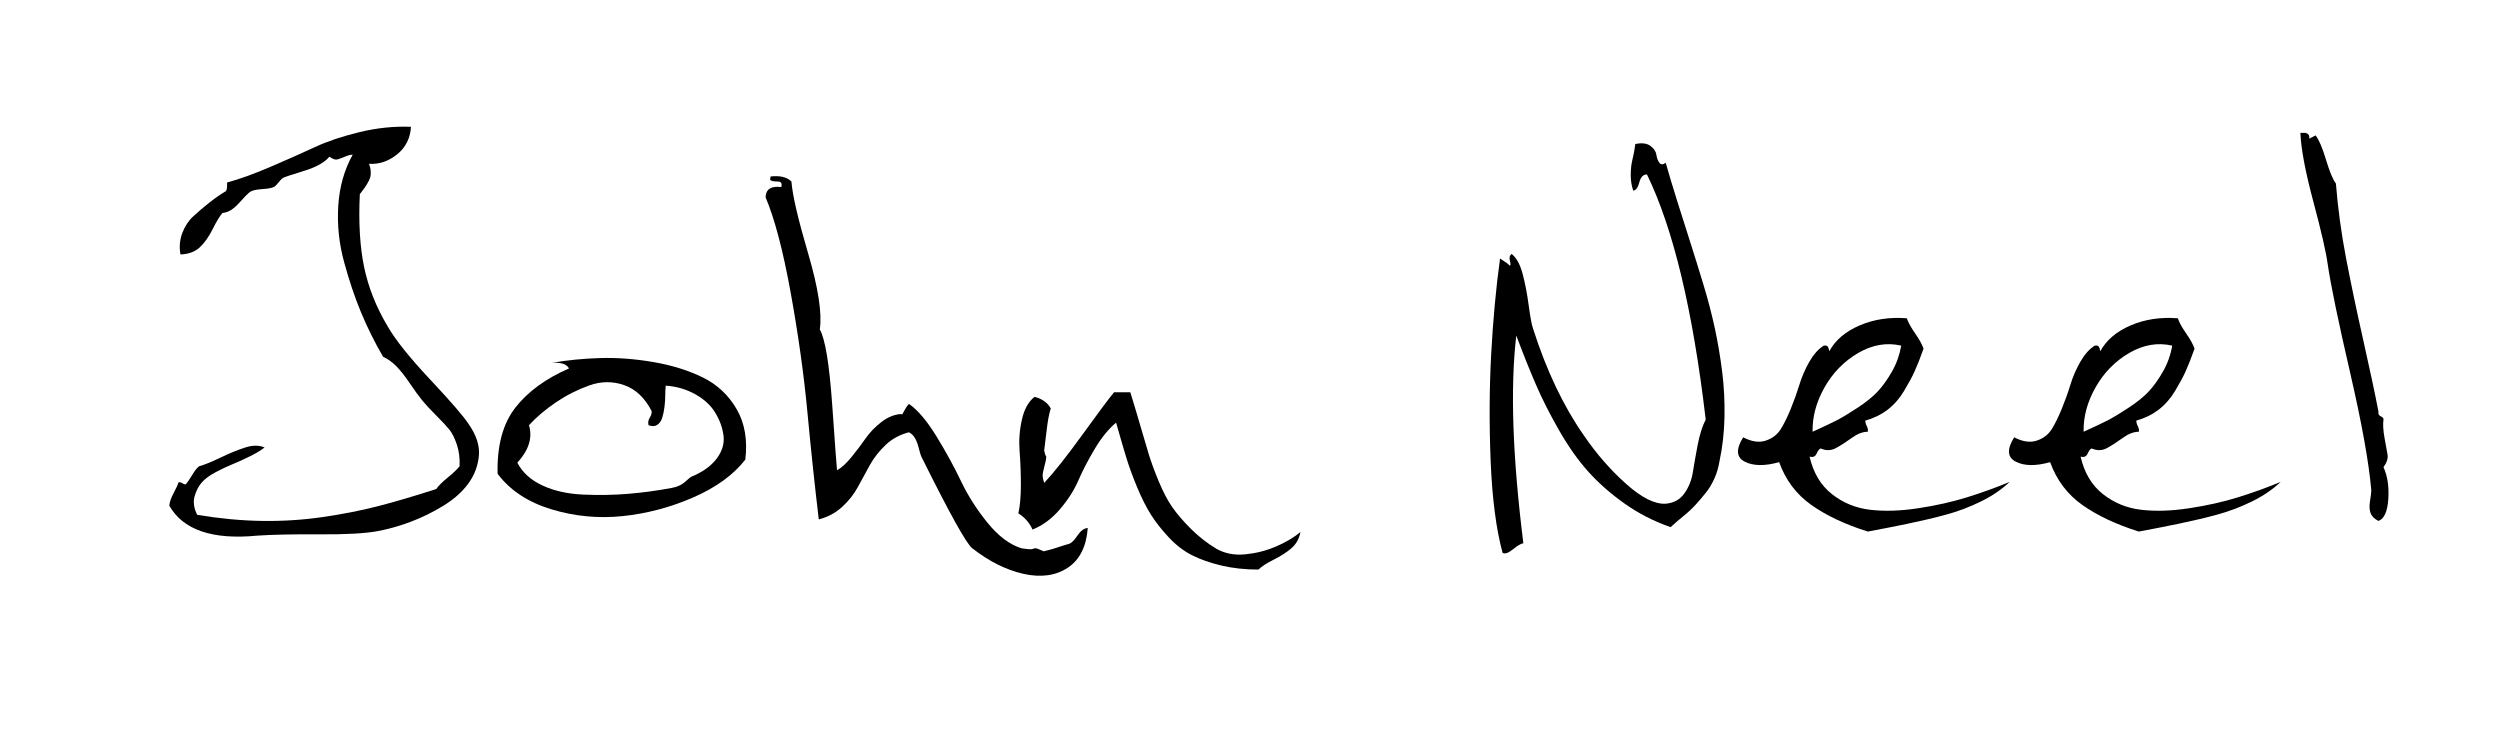 <?xml version="1.0" encoding="utf-8"?>
<!-- Generator: Adobe Illustrator 16.0.3, SVG Export Plug-In . SVG Version: 6.00 Build 0)  -->
<!DOCTYPE svg PUBLIC "-//W3C//DTD SVG 1.1//EN" "http://www.w3.org/Graphics/SVG/1.1/DTD/svg11.dtd">
<svg version="1.1" id="Layer_1" xmlns="http://www.w3.org/2000/svg" xmlns:xlink="http://www.w3.org/1999/xlink" x="0px" y="0px"
	 width="230.252px" height="68.067px" viewBox="0 0 230.252 68.067" enable-background="new 0 0 230.252 68.067"
	 xml:space="preserve">
<g>
	<path d="M20.915,16.811c1.15-0.311,2.502-0.801,4.059-1.469c1.555-0.669,2.9-1.268,4.036-1.796
		c1.135-0.528,2.504-0.987,4.106-1.376c1.602-0.389,3.18-0.552,4.735-0.49c-0.062,1.057-0.489,1.905-1.283,2.542
		c-0.793,0.638-1.655,0.925-2.588,0.863c0.093,0.218,0.147,0.443,0.163,0.677c0.016,0.233,0,0.428-0.047,0.583
		c-0.046,0.157-0.14,0.351-0.279,0.584c-0.14,0.233-0.25,0.397-0.326,0.49c-0.079,0.093-0.194,0.249-0.351,0.466
		c-0.125,2.612,0.008,4.852,0.397,6.718c0.388,1.867,1.111,3.686,2.169,5.459c0.714,1.244,2.021,2.877,3.918,4.899
		c1.897,2.022,3.08,3.39,3.547,4.106c0.715,1.026,1.026,2.006,0.934,2.938c-0.094,0.933-0.421,1.781-0.98,2.543
		c-0.561,0.763-1.322,1.438-2.287,2.03c-0.965,0.591-1.959,1.082-2.986,1.469c-1.026,0.39-2.037,0.676-3.032,0.863
		c-1.12,0.217-2.909,0.319-5.366,0.304c-2.457-0.016-4.37,0.024-5.739,0.117c-4.137,0.404-6.842-0.514-8.117-2.752
		c0.03-0.343,0.163-0.731,0.397-1.167c0.232-0.436,0.38-0.761,0.443-0.98c0.123-0.03,0.24-0.008,0.349,0.07s0.21,0.116,0.303,0.116
		c0.155-0.155,0.357-0.443,0.607-0.862c0.249-0.42,0.467-0.692,0.653-0.817c0.466-0.124,1.119-0.388,1.959-0.793
		c0.839-0.404,1.602-0.714,2.286-0.933c0.684-0.218,1.275-0.218,1.773,0c-0.311,0.25-0.747,0.513-1.306,0.793
		c-0.56,0.279-1.089,0.522-1.586,0.724c-0.498,0.202-1.027,0.45-1.586,0.745c-0.561,0.296-0.988,0.606-1.283,0.934
		c-0.296,0.327-0.521,0.754-0.678,1.283c-0.155,0.529-0.077,1.104,0.235,1.726c2.052,0.343,4.027,0.529,5.924,0.559
		c1.898,0.032,3.763-0.085,5.598-0.35c1.835-0.264,3.538-0.599,5.109-1.002s3.366-0.933,5.389-1.586
		c0.186-0.281,0.544-0.637,1.073-1.073c0.529-0.436,0.886-0.777,1.074-1.027c0.03-0.747-0.055-1.414-0.257-2.006
		c-0.203-0.59-0.428-1.042-0.676-1.353c-0.25-0.311-0.653-0.747-1.214-1.306c-0.561-0.56-0.979-1.011-1.259-1.354
		c-0.312-0.373-0.692-0.894-1.143-1.563c-0.452-0.669-0.863-1.197-1.236-1.587c-0.374-0.387-0.793-0.691-1.261-0.91
		c-0.777-1.336-1.454-2.697-2.029-4.082c-0.576-1.384-1.097-2.932-1.563-4.642c-0.467-1.71-0.646-3.437-0.537-5.18
		c0.109-1.74,0.552-3.312,1.33-4.712c-0.186,0-0.428,0.063-0.724,0.187c-0.295,0.124-0.529,0.21-0.699,0.257
		c-0.172,0.046-0.413-0.039-0.724-0.257c-0.436,0.529-1.213,0.964-2.333,1.307c-1.12,0.343-1.773,0.559-1.959,0.652
		c-0.093,0.063-0.233,0.21-0.419,0.443C25.44,17.067,25.3,17.2,25.207,17.23c-0.217,0.095-0.576,0.156-1.072,0.188
		c-0.498,0.031-0.857,0.109-1.073,0.233c-0.188,0.125-0.537,0.474-1.05,1.05c-0.514,0.576-1.019,0.879-1.517,0.91
		c-0.249,0.28-0.552,0.777-0.909,1.493c-0.359,0.716-0.755,1.275-1.19,1.679c-0.436,0.405-1.026,0.622-1.773,0.654
		c-0.125-0.684-0.07-1.337,0.163-1.959c0.234-0.622,0.567-1.136,1.003-1.54c0.436-0.404,0.918-0.817,1.447-1.237
		c0.528-0.42,1.026-0.77,1.493-1.05c0.124-0.031,0.187-0.218,0.187-0.561C20.915,16.967,20.915,16.873,20.915,16.811z
		 M37.851,11.679c-0.062,1.057-0.489,1.905-1.283,2.542c-0.793,0.638-1.655,0.925-2.588,0.863c0.093,0.218,0.147,0.443,0.163,0.677
		c0.016,0.233,0,0.428-0.047,0.583c-0.046,0.157-0.14,0.351-0.279,0.584c-0.14,0.233-0.25,0.397-0.326,0.49
		c-0.079,0.093-0.194,0.249-0.351,0.466c-0.125,2.612,0.008,4.852,0.397,6.718c0.388,1.867,1.111,3.686,2.169,5.459
		c0.714,1.244,2.021,2.877,3.918,4.899c1.897,2.022,3.08,3.39,3.547,4.106c0.715,1.026,1.026,2.006,0.934,2.938
		c-0.094,0.933-0.421,1.781-0.98,2.543c-0.561,0.763-1.322,1.438-2.287,2.03c-0.965,0.591-1.959,1.082-2.986,1.469
		c-1.026,0.39-2.037,0.676-3.032,0.863c-1.12,0.217-2.909,0.319-5.366,0.304c-2.457-0.016-4.37,0.024-5.739,0.117
		c-4.137,0.404-6.842-0.529-8.117-2.799c0.03-0.311,0.163-0.685,0.397-1.12c0.232-0.436,0.38-0.761,0.443-0.98
		c0.123-0.03,0.24-0.008,0.349,0.07s0.21,0.116,0.303,0.116c0.155-0.155,0.357-0.443,0.607-0.862
		c0.249-0.42,0.467-0.692,0.653-0.817c0.466-0.124,1.119-0.388,1.959-0.793c0.839-0.404,1.602-0.714,2.286-0.933
		c0.684-0.218,1.275-0.218,1.773,0c-0.311,0.25-0.747,0.513-1.306,0.793c-0.56,0.279-1.089,0.522-1.586,0.724
		c-0.498,0.202-1.027,0.45-1.586,0.745c-0.561,0.296-0.988,0.606-1.283,0.934c-0.296,0.327-0.521,0.754-0.678,1.283
		c-0.155,0.529-0.077,1.104,0.235,1.726c2.052,0.343,4.027,0.529,5.924,0.559c1.898,0.032,3.763-0.085,5.598-0.35
		c1.835-0.264,3.538-0.599,5.109-1.002s3.366-0.933,5.389-1.586c0.186-0.281,0.544-0.637,1.073-1.073
		c0.529-0.436,0.886-0.777,1.074-1.027c0.03-0.747-0.055-1.414-0.257-2.006c-0.203-0.59-0.428-1.042-0.676-1.353
		c-0.25-0.311-0.653-0.747-1.214-1.306c-0.561-0.56-0.979-1.011-1.259-1.354c-0.312-0.373-0.692-0.894-1.143-1.563
		c-0.452-0.669-0.863-1.197-1.236-1.587c-0.374-0.387-0.793-0.691-1.261-0.91c-0.777-1.336-1.454-2.697-2.029-4.082
		c-0.576-1.384-1.097-2.932-1.563-4.642c-0.467-1.71-0.646-3.437-0.537-5.18c0.109-1.74,0.552-3.312,1.33-4.712
		c-0.186,0-0.428,0.063-0.724,0.187c-0.295,0.124-0.529,0.21-0.699,0.257c-0.172,0.046-0.413-0.039-0.724-0.257
		c-0.436,0.529-1.213,0.964-2.333,1.307c-1.12,0.343-1.773,0.559-1.959,0.652c-0.093,0.031-0.233,0.163-0.419,0.396
		c-0.188,0.234-0.328,0.382-0.421,0.443c-0.217,0.095-0.576,0.156-1.072,0.188c-0.498,0.031-0.857,0.109-1.073,0.233
		c-0.188,0.125-0.537,0.466-1.05,1.026c-0.514,0.56-1.019,0.856-1.517,0.886c-0.249,0.312-0.552,0.824-0.909,1.54
		c-0.359,0.716-0.755,1.275-1.19,1.679c-0.436,0.405-1.026,0.622-1.773,0.654c-0.125-0.684-0.07-1.337,0.163-1.959
		c0.234-0.622,0.567-1.136,1.003-1.54c0.436-0.404,0.918-0.817,1.447-1.237c0.528-0.42,1.026-0.77,1.493-1.05
		c0.124-0.031,0.187-0.218,0.187-0.561c0-0.123,0-0.217,0-0.279c1.15-0.311,2.502-0.801,4.059-1.469
		c1.555-0.669,2.9-1.268,4.036-1.796c1.135-0.528,2.504-0.987,4.106-1.376C34.717,11.78,36.295,11.616,37.851,11.679z"/>
	<path d="M45.83,43.637c-0.063-2.581,0.481-4.611,1.631-6.088c1.15-1.477,2.8-2.682,4.946-3.616
		c-0.217-0.404-0.745-0.574-1.585-0.513c1.399-0.249,2.884-0.396,4.455-0.443c1.571-0.046,3.211,0.078,4.922,0.373
		c1.71,0.296,3.227,0.771,4.549,1.423c1.321,0.653,2.356,1.626,3.103,2.916c0.746,1.291,1.01,2.84,0.792,4.643
		c-1.089,1.399-2.683,2.559-4.782,3.475c-2.1,0.918-4.27,1.493-6.509,1.726c-2.239,0.234-4.431,0.024-6.578-0.629
		C48.628,46.25,46.979,45.162,45.83,43.637z M52.407,33.933c-0.217-0.404-0.745-0.574-1.585-0.513
		c1.399-0.249,2.884-0.396,4.455-0.443c1.571-0.046,3.211,0.078,4.922,0.373c1.71,0.296,3.227,0.771,4.549,1.423
		c1.321,0.653,2.356,1.626,3.103,2.916c0.746,1.291,1.01,2.84,0.792,4.643c-1.089,1.399-2.683,2.559-4.782,3.475
		c-2.1,0.918-4.27,1.493-6.509,1.726c-2.239,0.234-4.431,0.024-6.578-0.629c-2.146-0.654-3.795-1.742-4.944-3.267
		c-0.063-2.581,0.481-4.611,1.631-6.088C48.611,36.072,50.261,34.867,52.407,33.933z M60.013,37.853
		c-0.624-1.213-1.463-2.006-2.519-2.38c-1.059-0.372-2.132-0.365-3.22,0.024c-1.089,0.39-2.116,0.91-3.08,1.563
		c-0.964,0.654-1.79,1.354-2.473,2.1c0.341,1.151-0.017,2.302-1.073,3.453c0.466,0.901,1.237,1.602,2.309,2.099
		c1.073,0.498,2.325,0.779,3.756,0.84c1.43,0.063,2.806,0.04,4.128-0.069c1.322-0.109,2.652-0.288,3.99-0.537
		c0.528-0.094,0.948-0.28,1.258-0.561c0.311-0.28,0.514-0.435,0.607-0.467c1.027-0.435,1.797-0.994,2.309-1.679
		c0.514-0.683,0.724-1.391,0.63-2.123c-0.093-0.729-0.349-1.438-0.77-2.122c-0.419-0.684-1.042-1.251-1.866-1.703
		c-0.824-0.451-1.719-0.707-2.683-0.771c-0.031,0.25-0.046,0.544-0.046,0.887s-0.023,0.7-0.07,1.074
		c-0.047,0.373-0.117,0.707-0.209,1.002c-0.093,0.296-0.25,0.514-0.467,0.654c-0.218,0.14-0.482,0.147-0.794,0.023
		c-0.062-0.248-0.022-0.482,0.118-0.7C59.989,38.241,60.043,38.039,60.013,37.853z M59.731,39.159
		c-0.062-0.248-0.022-0.482,0.118-0.7c0.14-0.218,0.194-0.42,0.164-0.606c-0.624-1.213-1.463-2.006-2.519-2.38
		c-1.059-0.372-2.132-0.365-3.22,0.024c-1.089,0.39-2.116,0.91-3.08,1.563c-0.964,0.654-1.79,1.354-2.473,2.1
		c0.341,1.151-0.017,2.302-1.073,3.453c0.466,0.901,1.237,1.602,2.309,2.099c1.073,0.498,2.325,0.779,3.756,0.84
		c1.43,0.063,2.806,0.04,4.128-0.069c1.322-0.109,2.652-0.288,3.99-0.537c0.528-0.094,0.948-0.28,1.258-0.561
		c0.311-0.28,0.497-0.435,0.561-0.467c1.058-0.435,1.843-0.994,2.355-1.679c0.514-0.683,0.724-1.391,0.63-2.123
		c-0.093-0.729-0.349-1.438-0.77-2.122c-0.419-0.684-1.042-1.251-1.866-1.703c-0.824-0.451-1.719-0.707-2.683-0.771
		c-0.031,0.25-0.046,0.544-0.046,0.887s-0.023,0.7-0.07,1.074c-0.047,0.373-0.117,0.707-0.209,1.002
		c-0.093,0.296-0.25,0.514-0.467,0.654C60.308,39.275,60.043,39.283,59.731,39.159z"/>
	<path d="M83.013,38.132c0.03,0.063,0.069,0.054,0.116-0.024c0.047-0.077,0.125-0.217,0.235-0.42c0.107-0.202,0.224-0.364,0.35-0.49
		c0.808,0.561,1.647,1.549,2.519,2.963c0.87,1.417,1.625,2.792,2.263,4.129c0.637,1.338,1.454,2.621,2.449,3.849
		c0.995,1.229,2.037,2.014,3.126,2.356c0.59,0.092,0.933,0.116,1.026,0.07c0.093-0.047,0.187-0.07,0.281-0.07
		c0.093,0,0.341,0.092,0.745,0.28c0.529-0.125,0.949-0.241,1.26-0.35c0.311-0.11,0.684-0.226,1.12-0.35
		c0.217-0.093,0.467-0.35,0.747-0.771c0.28-0.419,0.589-0.645,0.933-0.676c-0.125,1.71-0.739,2.932-1.843,3.663
		c-1.104,0.729-2.458,0.917-4.059,0.56c-1.603-0.358-3.181-1.143-4.735-2.356c-0.53-0.405-2.069-3.172-4.62-8.305
		c-0.092-0.156-0.186-0.427-0.279-0.816c-0.093-0.388-0.21-0.716-0.35-0.979c-0.14-0.264-0.334-0.459-0.583-0.583
		c-0.84,0.217-1.556,0.605-2.147,1.166c-0.591,0.561-1.072,1.174-1.446,1.843c-0.373,0.669-0.739,1.337-1.097,2.005
		c-0.357,0.669-0.84,1.283-1.445,1.844c-0.607,0.559-1.33,0.949-2.169,1.166c-0.374-3.141-0.724-6.446-1.05-9.914
		c-0.327-3.468-0.84-7.13-1.54-10.987c-0.699-3.856-1.469-6.781-2.309-8.771c0.03-0.747,0.513-1.057,1.446-0.934
		c0.094-0.341-0.015-0.512-0.326-0.512c-0.437,0-0.669-0.063-0.7-0.187c0-0.062,0.016-0.155,0.047-0.281
		c0.871-0.093,1.509,0.063,1.914,0.468c0.093,1.245,0.605,3.452,1.539,6.625c0.933,3.173,1.29,5.504,1.074,6.998
		c0.497,0.871,0.878,3.188,1.143,6.952c0.264,3.764,0.412,5.77,0.443,6.019c0.404-0.218,0.847-0.623,1.33-1.214
		c0.481-0.591,0.916-1.166,1.306-1.726c0.388-0.559,0.879-1.065,1.469-1.517C81.784,38.405,82.39,38.164,83.013,38.132z
		 M83.713,37.198c0.808,0.592,1.647,1.587,2.519,2.987c0.87,1.399,1.625,2.768,2.263,4.105c0.637,1.338,1.454,2.621,2.449,3.849
		c0.995,1.229,2.037,2.014,3.126,2.356c0.59,0.092,0.933,0.116,1.026,0.07c0.093-0.047,0.187-0.07,0.281-0.07
		c0.093,0,0.341,0.092,0.745,0.28c0.529-0.125,0.949-0.241,1.26-0.35c0.311-0.11,0.684-0.226,1.12-0.35
		c0.217-0.093,0.467-0.35,0.747-0.771c0.28-0.419,0.589-0.645,0.933-0.676c-0.125,1.71-0.747,2.932-1.867,3.663
		c-1.119,0.729-2.473,0.917-4.059,0.56c-1.586-0.358-3.157-1.143-4.711-2.356c-0.498-0.405-2.038-3.172-4.62-8.305
		c-0.092-0.156-0.186-0.427-0.279-0.816c-0.093-0.388-0.21-0.716-0.35-0.979c-0.14-0.264-0.334-0.459-0.583-0.583
		c-0.84,0.217-1.556,0.605-2.147,1.166c-0.591,0.561-1.072,1.174-1.446,1.843c-0.373,0.669-0.739,1.337-1.097,2.005
		c-0.357,0.669-0.84,1.283-1.445,1.844c-0.607,0.559-1.33,0.949-2.169,1.166c-0.374-3.141-0.724-6.446-1.05-9.914
		c-0.327-3.468-0.84-7.13-1.54-10.987c-0.699-3.856-1.469-6.781-2.309-8.771c0.03-0.747,0.513-1.057,1.446-0.934
		c0.094-0.341-0.015-0.512-0.326-0.512c-0.437,0-0.669-0.063-0.7-0.187c0-0.062,0.016-0.155,0.047-0.281
		c0.871-0.093,1.509,0.063,1.914,0.468c0.093,1.245,0.605,3.452,1.539,6.625c0.933,3.173,1.29,5.504,1.074,6.998
		c0.497,0.871,0.878,3.188,1.143,6.952c0.264,3.764,0.412,5.77,0.443,6.019c0.404-0.218,0.847-0.623,1.33-1.214
		c0.481-0.591,0.916-1.166,1.306-1.726c0.388-0.559,0.879-1.065,1.469-1.517c0.591-0.45,1.197-0.691,1.82-0.723
		c0.03,0.063,0.069,0.054,0.116-0.024c0.047-0.077,0.125-0.217,0.235-0.42C83.471,37.486,83.587,37.324,83.713,37.198z"/>
	<path d="M104.1,36.126c0.217,0.684,0.506,1.641,0.863,2.869c0.357,1.229,0.637,2.178,0.84,2.846c0.203,0.67,0.506,1.493,0.91,2.473
		c0.404,0.98,0.824,1.781,1.26,2.403c0.434,0.623,1.002,1.283,1.703,1.983c0.699,0.7,1.484,1.313,2.355,1.842
		c0.777,0.437,1.656,0.607,2.637,0.514c0.979-0.093,1.912-0.326,2.799-0.7c0.887-0.372,1.656-0.824,2.308-1.352
		c-0.125,0.622-0.404,1.12-0.839,1.493c-0.436,0.374-0.98,0.723-1.633,1.05c-0.652,0.327-1.119,0.629-1.398,0.91
		c-1.244,0-2.389-0.126-3.43-0.375c-1.043-0.249-1.943-0.567-2.707-0.955c-0.762-0.39-1.469-0.934-2.121-1.633
		c-0.654-0.7-1.197-1.392-1.633-2.076s-0.863-1.532-1.283-2.543c-0.42-1.011-0.764-1.952-1.027-2.823
		c-0.264-0.87-0.568-1.913-0.91-3.126c-0.684,0.561-1.338,1.362-1.959,2.403c-0.623,1.043-1.127,2.014-1.516,2.916
		c-0.39,0.902-0.956,1.789-1.702,2.66c-0.747,0.871-1.586,1.493-2.52,1.866c-0.28-0.622-0.716-1.119-1.306-1.493
		c0.155-0.684,0.232-1.555,0.232-2.612c0-1.056-0.039-2.084-0.116-3.079c-0.079-0.995-0.009-1.975,0.21-2.94
		c0.216-0.964,0.605-1.663,1.166-2.099c0.715,0.187,1.212,0.544,1.493,1.073c-0.157,0.466-0.288,1.183-0.397,2.146
		c-0.109,0.965-0.179,1.54-0.21,1.727l0.093,0.373c0.093,0.156,0.124,0.25,0.093,0.279c0,0.125-0.055,0.39-0.162,0.793
		c-0.11,0.405-0.164,0.693-0.164,0.863c0,0.171,0.046,0.397,0.14,0.676c0.902-0.964,2.083-2.456,3.546-4.479
		c1.461-2.021,2.426-3.313,2.893-3.873H104.1z M102.608,36.126h1.492c0.217,0.716,0.498,1.679,0.842,2.893
		c0.34,1.212,0.611,2.162,0.814,2.846c0.203,0.685,0.506,1.508,0.91,2.473s0.816,1.766,1.236,2.402
		c0.42,0.638,0.986,1.299,1.703,1.983c0.715,0.685,1.523,1.29,2.426,1.819c0.777,0.437,1.656,0.607,2.637,0.514
		c0.979-0.093,1.912-0.326,2.799-0.7c0.887-0.372,1.656-0.824,2.308-1.352c-0.125,0.622-0.404,1.12-0.839,1.493
		c-0.436,0.374-0.98,0.723-1.633,1.05c-0.652,0.327-1.119,0.629-1.398,0.91c-1.244,0-2.389-0.126-3.43-0.375
		c-1.043-0.249-1.943-0.567-2.707-0.955c-0.762-0.39-1.469-0.934-2.121-1.633c-0.654-0.7-1.197-1.392-1.633-2.076
		s-0.863-1.532-1.283-2.543c-0.42-1.011-0.764-1.952-1.027-2.823c-0.264-0.87-0.568-1.913-0.91-3.126
		c-0.684,0.561-1.338,1.362-1.959,2.403c-0.623,1.043-1.127,2.014-1.516,2.916c-0.39,0.902-0.956,1.789-1.702,2.66
		c-0.747,0.871-1.586,1.493-2.52,1.866c-0.28-0.622-0.716-1.119-1.306-1.493c0.155-0.684,0.232-1.555,0.232-2.612
		c0-1.056-0.039-2.084-0.116-3.079c-0.079-0.995-0.009-1.975,0.21-2.94c0.216-0.964,0.605-1.663,1.166-2.099
		c0.715,0.187,1.212,0.544,1.493,1.073c-0.157,0.466-0.288,1.183-0.397,2.146c-0.109,0.965-0.179,1.54-0.21,1.727
		c0.031,0.124,0.046,0.233,0.046,0.327v0.046h0.047l0.093,0.279c0,0.125-0.055,0.39-0.162,0.793
		c-0.11,0.405-0.164,0.693-0.164,0.863c0,0.171,0.046,0.397,0.14,0.676c0.902-0.964,2.083-2.456,3.546-4.479
		C101.176,37.978,102.141,36.686,102.608,36.126z"/>
	<path d="M153.413,14.992c0.281,0.994,0.637,2.185,1.072,3.569c0.436,1.384,0.842,2.659,1.215,3.826
		c0.371,1.167,0.77,2.442,1.188,3.826c0.422,1.384,0.77,2.729,1.053,4.035c0.277,1.307,0.506,2.644,0.676,4.013
		c0.168,1.369,0.24,2.761,0.209,4.175c-0.031,1.417-0.186,2.776-0.467,4.083c-0.094,0.56-0.248,1.082-0.467,1.563
		c-0.217,0.483-0.475,0.911-0.77,1.283c-0.297,0.374-0.615,0.747-0.955,1.121c-0.344,0.372-0.709,0.715-1.098,1.026
		c-0.389,0.311-0.787,0.653-1.188,1.026c-1.559-0.528-2.98-1.252-4.271-2.169c-1.291-0.917-2.402-1.897-3.336-2.94
		c-0.934-1.042-1.818-2.292-2.658-3.756c-0.84-1.461-1.549-2.853-2.123-4.175c-0.576-1.322-1.189-2.854-1.844-4.595
		c-0.561,4.852-0.342,11.229,0.654,19.129c-0.219,0.03-0.539,0.217-0.957,0.559c-0.42,0.343-0.74,0.452-0.957,0.328
		c-0.592-2.178-0.955-4.984-1.098-8.421c-0.139-3.437-0.123-6.734,0.049-9.892c0.17-3.156,0.443-6.087,0.816-8.795
		c0.496,0.312,0.793,0.53,0.885,0.654c0.094,0,0.102-0.147,0.025-0.443c-0.08-0.295-0.025-0.506,0.162-0.63
		c0.436,0.343,0.77,0.949,1.004,1.819c0.232,0.871,0.42,1.836,0.559,2.892c0.141,1.059,0.271,1.774,0.398,2.146
		c1.242,3.889,2.813,7.186,4.711,9.891c1.15,1.68,2.441,3.158,3.873,4.432c1.432,1.275,2.645,1.882,3.639,1.819
		c0.746-0.061,1.32-0.38,1.727-0.956c0.402-0.575,0.658-1.213,0.77-1.913c0.109-0.699,0.258-1.539,0.443-2.52
		c0.188-0.979,0.436-1.765,0.746-2.356c-1.182-10.077-2.986-17.604-5.412-22.581c-0.344,0-0.576,0.242-0.701,0.723
		c-0.125,0.482-0.311,0.74-0.559,0.771c-0.156-0.435-0.234-0.917-0.234-1.447c0-0.527,0.055-1.011,0.164-1.446
		c0.109-0.435,0.193-0.902,0.258-1.399c0.592-0.124,1.051-0.071,1.375,0.163c0.328,0.233,0.514,0.506,0.563,0.816
		c0.045,0.311,0.139,0.561,0.277,0.748C152.97,15.178,153.163,15.178,153.413,14.992z M150.614,13.265
		c0.592-0.124,1.051-0.071,1.375,0.163c0.328,0.233,0.514,0.506,0.563,0.816c0.045,0.311,0.139,0.561,0.277,0.748
		c0.141,0.186,0.334,0.186,0.584,0c0.281,0.994,0.637,2.185,1.072,3.569c0.436,1.384,0.842,2.659,1.215,3.826
		c0.371,1.167,0.77,2.442,1.188,3.826c0.422,1.384,0.77,2.729,1.053,4.035c0.277,1.307,0.506,2.644,0.676,4.013
		c0.168,1.369,0.24,2.752,0.209,4.152c-0.031,1.4-0.186,2.769-0.467,4.105c-0.094,0.56-0.248,1.082-0.467,1.563
		c-0.217,0.483-0.475,0.911-0.77,1.283c-0.297,0.374-0.615,0.747-0.955,1.121c-0.344,0.372-0.709,0.715-1.098,1.026
		c-0.389,0.311-0.801,0.653-1.236,1.026c-1.523-0.528-2.932-1.252-4.223-2.169c-1.291-0.917-2.402-1.905-3.336-2.962
		c-0.934-1.058-1.818-2.309-2.658-3.756s-1.549-2.831-2.123-4.153c-0.576-1.322-1.189-2.854-1.844-4.595
		c-0.561,4.821-0.342,11.197,0.654,19.129c-0.219,0.03-0.539,0.217-0.957,0.559c-0.42,0.343-0.74,0.452-0.957,0.328
		c-0.592-2.178-0.955-4.984-1.098-8.421c-0.139-3.437-0.123-6.734,0.049-9.892c0.17-3.156,0.443-6.087,0.816-8.795
		c0.496,0.312,0.793,0.53,0.885,0.654c0.094,0,0.102-0.147,0.025-0.443c-0.08-0.295-0.025-0.506,0.162-0.63
		c0.436,0.343,0.77,0.949,1.004,1.819c0.232,0.871,0.42,1.836,0.559,2.892c0.141,1.059,0.271,1.774,0.398,2.146
		c1.242,3.889,2.813,7.186,4.711,9.891c1.15,1.68,2.441,3.158,3.873,4.432c1.432,1.275,2.645,1.882,3.639,1.819
		c0.746-0.061,1.32-0.38,1.727-0.956c0.402-0.575,0.658-1.213,0.77-1.913c0.109-0.699,0.258-1.539,0.443-2.52
		c0.188-0.979,0.436-1.765,0.746-2.356c-1.182-10.077-2.986-17.604-5.412-22.581c-0.344,0-0.576,0.242-0.701,0.723
		c-0.125,0.482-0.311,0.74-0.559,0.771c-0.156-0.435-0.234-0.917-0.234-1.447c0-0.527,0.055-1.011,0.164-1.446
		C150.466,14.229,150.55,13.762,150.614,13.265z"/>
	<path d="M185.091,44.384c-0.717,0.685-1.596,1.283-2.635,1.797c-1.043,0.512-2.107,0.917-3.197,1.212
		c-1.09,0.296-2.27,0.576-3.545,0.84c-1.275,0.265-2.504,0.505-3.688,0.724c-2.082-0.654-3.818-1.471-5.201-2.45
		c-1.385-0.979-2.371-2.294-2.963-3.942c-1.338,0.373-2.393,0.357-3.172-0.047c-0.779-0.403-0.824-1.15-0.141-2.24
		c0.779,0.405,1.471,0.506,2.076,0.304c0.607-0.202,1.066-0.552,1.379-1.05c0.311-0.497,0.619-1.126,0.932-1.89
		c0.311-0.761,0.574-1.5,0.793-2.216c0.217-0.714,0.52-1.415,0.908-2.099c0.391-0.684,0.832-1.181,1.33-1.493
		c0.186-0.031,0.311,0,0.373,0.093c0.063,0.094,0.109,0.233,0.141,0.421c0.559-1.027,1.492-1.82,2.801-2.38
		c1.305-0.56,2.752-0.777,4.338-0.653c0.125,0.373,0.381,0.84,0.771,1.399c0.387,0.56,0.643,1.027,0.768,1.399
		c-0.311,0.872-0.582,1.564-0.816,2.077c-0.232,0.513-0.559,1.12-0.98,1.819c-0.42,0.7-0.924,1.276-1.516,1.728
		c-0.59,0.45-1.275,0.785-2.053,1.002c0,0.156,0.047,0.327,0.143,0.513c0.09,0.187,0.121,0.358,0.09,0.513
		c-0.465,0-0.957,0.188-1.467,0.561c-0.516,0.374-0.998,0.684-1.449,0.933c-0.451,0.249-0.924,0.266-1.42,0.046
		c-0.127,0.032-0.25,0.188-0.375,0.467c-0.125,0.28-0.342,0.373-0.652,0.28c0.342,1.493,1.027,2.644,2.053,3.452
		c1.025,0.81,2.199,1.292,3.521,1.447c1.322,0.156,2.801,0.109,4.434-0.14c1.631-0.249,3.127-0.583,4.477-1.003
		C182.501,45.387,183.815,44.913,185.091,44.384z M166.663,42.051c0.342,1.493,1.027,2.644,2.053,3.452
		c1.025,0.81,2.199,1.292,3.521,1.447c1.322,0.156,2.801,0.109,4.434-0.14c1.631-0.249,3.127-0.583,4.477-1.003
		c1.354-0.419,2.668-0.894,3.943-1.423c-0.717,0.685-1.596,1.283-2.635,1.797c-1.043,0.512-2.107,0.917-3.197,1.212
		c-1.09,0.296-2.27,0.576-3.545,0.84c-1.275,0.265-2.504,0.505-3.688,0.724c-2.082-0.654-3.818-1.471-5.201-2.45
		c-1.385-0.979-2.371-2.294-2.963-3.942c-1.338,0.373-2.393,0.357-3.172-0.047c-0.779-0.403-0.824-1.15-0.141-2.24
		c0.779,0.405,1.471,0.506,2.076,0.304c0.607-0.202,1.066-0.552,1.379-1.05c0.311-0.497,0.619-1.126,0.932-1.89
		c0.311-0.761,0.574-1.5,0.793-2.216c0.217-0.714,0.52-1.415,0.908-2.099c0.391-0.684,0.832-1.181,1.33-1.493
		c0.186-0.031,0.311,0,0.373,0.093c0.063,0.094,0.109,0.233,0.141,0.421c0.559-1.027,1.492-1.82,2.801-2.38
		c1.305-0.56,2.752-0.777,4.338-0.653c0.125,0.373,0.381,0.84,0.771,1.399c0.387,0.56,0.643,1.027,0.768,1.399
		c-0.311,0.872-0.582,1.564-0.816,2.077c-0.232,0.513-0.559,1.12-0.98,1.819c-0.42,0.7-0.924,1.276-1.516,1.728
		c-0.59,0.45-1.275,0.785-2.053,1.002c0,0.156,0.047,0.327,0.143,0.513c0.09,0.187,0.121,0.358,0.09,0.513
		c-0.465,0-0.957,0.188-1.467,0.561c-0.516,0.374-0.998,0.684-1.449,0.933c-0.451,0.249-0.924,0.266-1.42,0.046
		c-0.127,0.032-0.25,0.188-0.375,0.467C167.19,42.051,166.974,42.144,166.663,42.051z M166.942,39.765
		c0.963-0.435,1.703-0.785,2.217-1.049c0.512-0.264,1.158-0.653,1.936-1.167c0.777-0.513,1.393-1.01,1.844-1.492
		c0.449-0.482,0.887-1.089,1.305-1.82c0.42-0.73,0.707-1.532,0.863-2.403c-1.336-0.311-2.66-0.085-3.967,0.676
		c-1.303,0.764-2.34,1.82-3.102,3.173C167.276,37.036,166.911,38.396,166.942,39.765z M175.106,31.833
		c-1.336-0.311-2.66-0.085-3.967,0.676c-1.303,0.764-2.34,1.82-3.102,3.173c-0.762,1.354-1.127,2.714-1.096,4.082
		c0.963-0.435,1.703-0.785,2.217-1.049c0.512-0.264,1.158-0.653,1.936-1.167c0.777-0.513,1.393-1.01,1.844-1.492
		c0.449-0.482,0.887-1.089,1.305-1.82C174.663,33.506,174.95,32.705,175.106,31.833z"/>
	<path d="M210.05,44.384c-0.717,0.685-1.594,1.283-2.633,1.797c-1.045,0.512-2.109,0.917-3.199,1.212
		c-1.088,0.296-2.27,0.576-3.545,0.84c-1.275,0.265-2.504,0.505-3.686,0.724c-2.084-0.654-3.818-1.471-5.203-2.45
		c-1.383-0.979-2.371-2.294-2.963-3.942c-1.336,0.373-2.393,0.357-3.17-0.047c-0.781-0.403-0.826-1.15-0.143-2.24
		c0.779,0.405,1.471,0.506,2.078,0.304c0.605-0.202,1.064-0.552,1.377-1.05c0.311-0.497,0.621-1.126,0.932-1.89
		c0.311-0.761,0.576-1.5,0.793-2.216c0.219-0.714,0.52-1.415,0.91-2.099c0.389-0.684,0.832-1.181,1.33-1.493
		c0.184-0.031,0.309,0,0.371,0.093c0.063,0.094,0.109,0.233,0.141,0.421c0.561-1.027,1.494-1.82,2.801-2.38
		c1.305-0.56,2.752-0.777,4.34-0.653c0.123,0.373,0.379,0.84,0.77,1.399c0.387,0.56,0.645,1.027,0.768,1.399
		c-0.311,0.872-0.582,1.564-0.816,2.077c-0.23,0.513-0.559,1.12-0.979,1.819c-0.42,0.7-0.926,1.276-1.516,1.728
		c-0.592,0.45-1.277,0.785-2.053,1.002c0,0.156,0.045,0.327,0.141,0.513c0.092,0.187,0.123,0.358,0.092,0.513
		c-0.467,0-0.959,0.188-1.469,0.561c-0.514,0.374-0.996,0.684-1.447,0.933c-0.453,0.249-0.924,0.266-1.422,0.046
		c-0.127,0.032-0.25,0.188-0.375,0.467c-0.123,0.28-0.342,0.373-0.652,0.28c0.342,1.493,1.027,2.644,2.053,3.452
		c1.025,0.81,2.199,1.292,3.523,1.447c1.322,0.156,2.799,0.109,4.432-0.14c1.631-0.249,3.127-0.583,4.477-1.003
		C207.462,45.387,208.774,44.913,210.05,44.384z M191.622,42.051c0.342,1.493,1.027,2.644,2.053,3.452
		c1.025,0.81,2.199,1.292,3.523,1.447c1.322,0.156,2.799,0.109,4.432-0.14c1.631-0.249,3.127-0.583,4.477-1.003
		c1.355-0.419,2.668-0.894,3.943-1.423c-0.717,0.685-1.594,1.283-2.633,1.797c-1.045,0.512-2.109,0.917-3.199,1.212
		c-1.088,0.296-2.27,0.576-3.545,0.84c-1.275,0.265-2.504,0.505-3.686,0.724c-2.084-0.654-3.818-1.471-5.203-2.45
		c-1.383-0.979-2.371-2.294-2.963-3.942c-1.336,0.373-2.393,0.357-3.17-0.047c-0.781-0.403-0.826-1.15-0.143-2.24
		c0.779,0.405,1.471,0.506,2.078,0.304c0.605-0.202,1.064-0.552,1.377-1.05c0.311-0.497,0.621-1.126,0.932-1.89
		c0.311-0.761,0.576-1.5,0.793-2.216c0.219-0.714,0.52-1.415,0.91-2.099c0.389-0.684,0.832-1.181,1.33-1.493
		c0.184-0.031,0.309,0,0.371,0.093c0.063,0.094,0.109,0.233,0.141,0.421c0.561-1.027,1.494-1.82,2.801-2.38
		c1.305-0.56,2.752-0.777,4.34-0.653c0.123,0.373,0.379,0.84,0.77,1.399c0.387,0.56,0.645,1.027,0.768,1.399
		c-0.311,0.872-0.582,1.564-0.816,2.077c-0.23,0.513-0.559,1.12-0.979,1.819c-0.42,0.7-0.926,1.276-1.516,1.728
		c-0.592,0.45-1.277,0.785-2.053,1.002c0,0.156,0.045,0.327,0.141,0.513c0.092,0.187,0.123,0.358,0.092,0.513
		c-0.467,0-0.959,0.188-1.469,0.561c-0.514,0.374-0.996,0.684-1.447,0.933c-0.453,0.249-0.924,0.266-1.422,0.046
		c-0.127,0.032-0.25,0.188-0.375,0.467C192.151,42.051,191.933,42.144,191.622,42.051z M200.065,31.833
		c-1.336-0.311-2.658-0.085-3.965,0.676c-1.305,0.764-2.342,1.82-3.102,3.173c-0.764,1.354-1.127,2.714-1.096,4.082
		c0.963-0.435,1.701-0.785,2.215-1.049c0.512-0.264,1.158-0.653,1.936-1.167c0.777-0.513,1.393-1.01,1.844-1.492
		c0.449-0.482,0.887-1.089,1.305-1.82C199.624,33.506,199.911,32.705,200.065,31.833z M191.903,39.765
		c0.963-0.435,1.701-0.785,2.215-1.049c0.512-0.264,1.158-0.653,1.936-1.167c0.777-0.513,1.393-1.01,1.844-1.492
		c0.449-0.482,0.887-1.089,1.305-1.82c0.422-0.73,0.709-1.532,0.863-2.403c-1.336-0.311-2.658-0.085-3.965,0.676
		c-1.305,0.764-2.342,1.82-3.102,3.173C192.235,37.036,191.872,38.396,191.903,39.765z"/>
	<path d="M213.269,12.472c0.311,0.404,0.631,1.15,0.957,2.239c0.328,1.089,0.629,1.82,0.912,2.193
		c0.186,2.302,0.496,4.588,0.932,6.858c0.436,2.271,0.963,4.791,1.586,7.559c0.621,2.769,1.09,4.961,1.4,6.578
		c-0.033,0.219,0.037,0.367,0.209,0.443c0.172,0.079,0.256,0.179,0.256,0.303c-0.064,0.437-0.029,0.996,0.094,1.68
		c0.125,0.684,0.217,1.198,0.279,1.54c0.063,0.342-0.063,0.731-0.373,1.166c0.373,0.81,0.521,1.79,0.443,2.94
		c-0.076,1.152-0.381,1.82-0.908,2.006c-0.373-0.186-0.615-0.426-0.725-0.723c-0.109-0.295-0.125-0.676-0.045-1.144
		c0.078-0.465,0.115-0.776,0.115-0.933c-0.219-2.551-0.871-6.182-1.961-10.895c-1.088-4.711-1.771-8.015-2.051-9.914
		c-0.154-1.15-0.6-3.086-1.33-5.808c-0.73-2.722-1.129-4.83-1.191-6.323h0.469c0.217,0.063,0.334,0.172,0.348,0.327
		c0.018,0.155,0.01,0.233-0.021,0.233S212.835,12.689,213.269,12.472z M212.337,12.238c0.217,0.063,0.334,0.172,0.348,0.327
		c0.018,0.155,0.01,0.233-0.021,0.233s0.172-0.109,0.605-0.327c0.311,0.404,0.631,1.15,0.957,2.239
		c0.328,1.089,0.629,1.82,0.912,2.193c0.186,2.302,0.496,4.588,0.932,6.858c0.436,2.271,0.963,4.791,1.586,7.559
		c0.621,2.769,1.09,4.961,1.4,6.578c-0.033,0.219,0.037,0.367,0.209,0.443c0.172,0.079,0.256,0.164,0.256,0.257
		c-0.064,0.467-0.029,1.042,0.094,1.727c0.125,0.684,0.217,1.198,0.279,1.54c0.063,0.342-0.063,0.731-0.373,1.166
		c0.373,0.81,0.521,1.79,0.443,2.94c-0.076,1.152-0.381,1.804-0.908,1.959c-0.373-0.155-0.615-0.38-0.725-0.676
		c-0.109-0.295-0.125-0.676-0.045-1.144c0.078-0.465,0.115-0.793,0.115-0.979c-0.219-2.519-0.871-6.135-1.961-10.848
		c-1.088-4.711-1.771-8.015-2.051-9.914c-0.154-1.15-0.6-3.086-1.33-5.808c-0.73-2.722-1.129-4.83-1.191-6.323H212.337z"/>
</g>
</svg>
